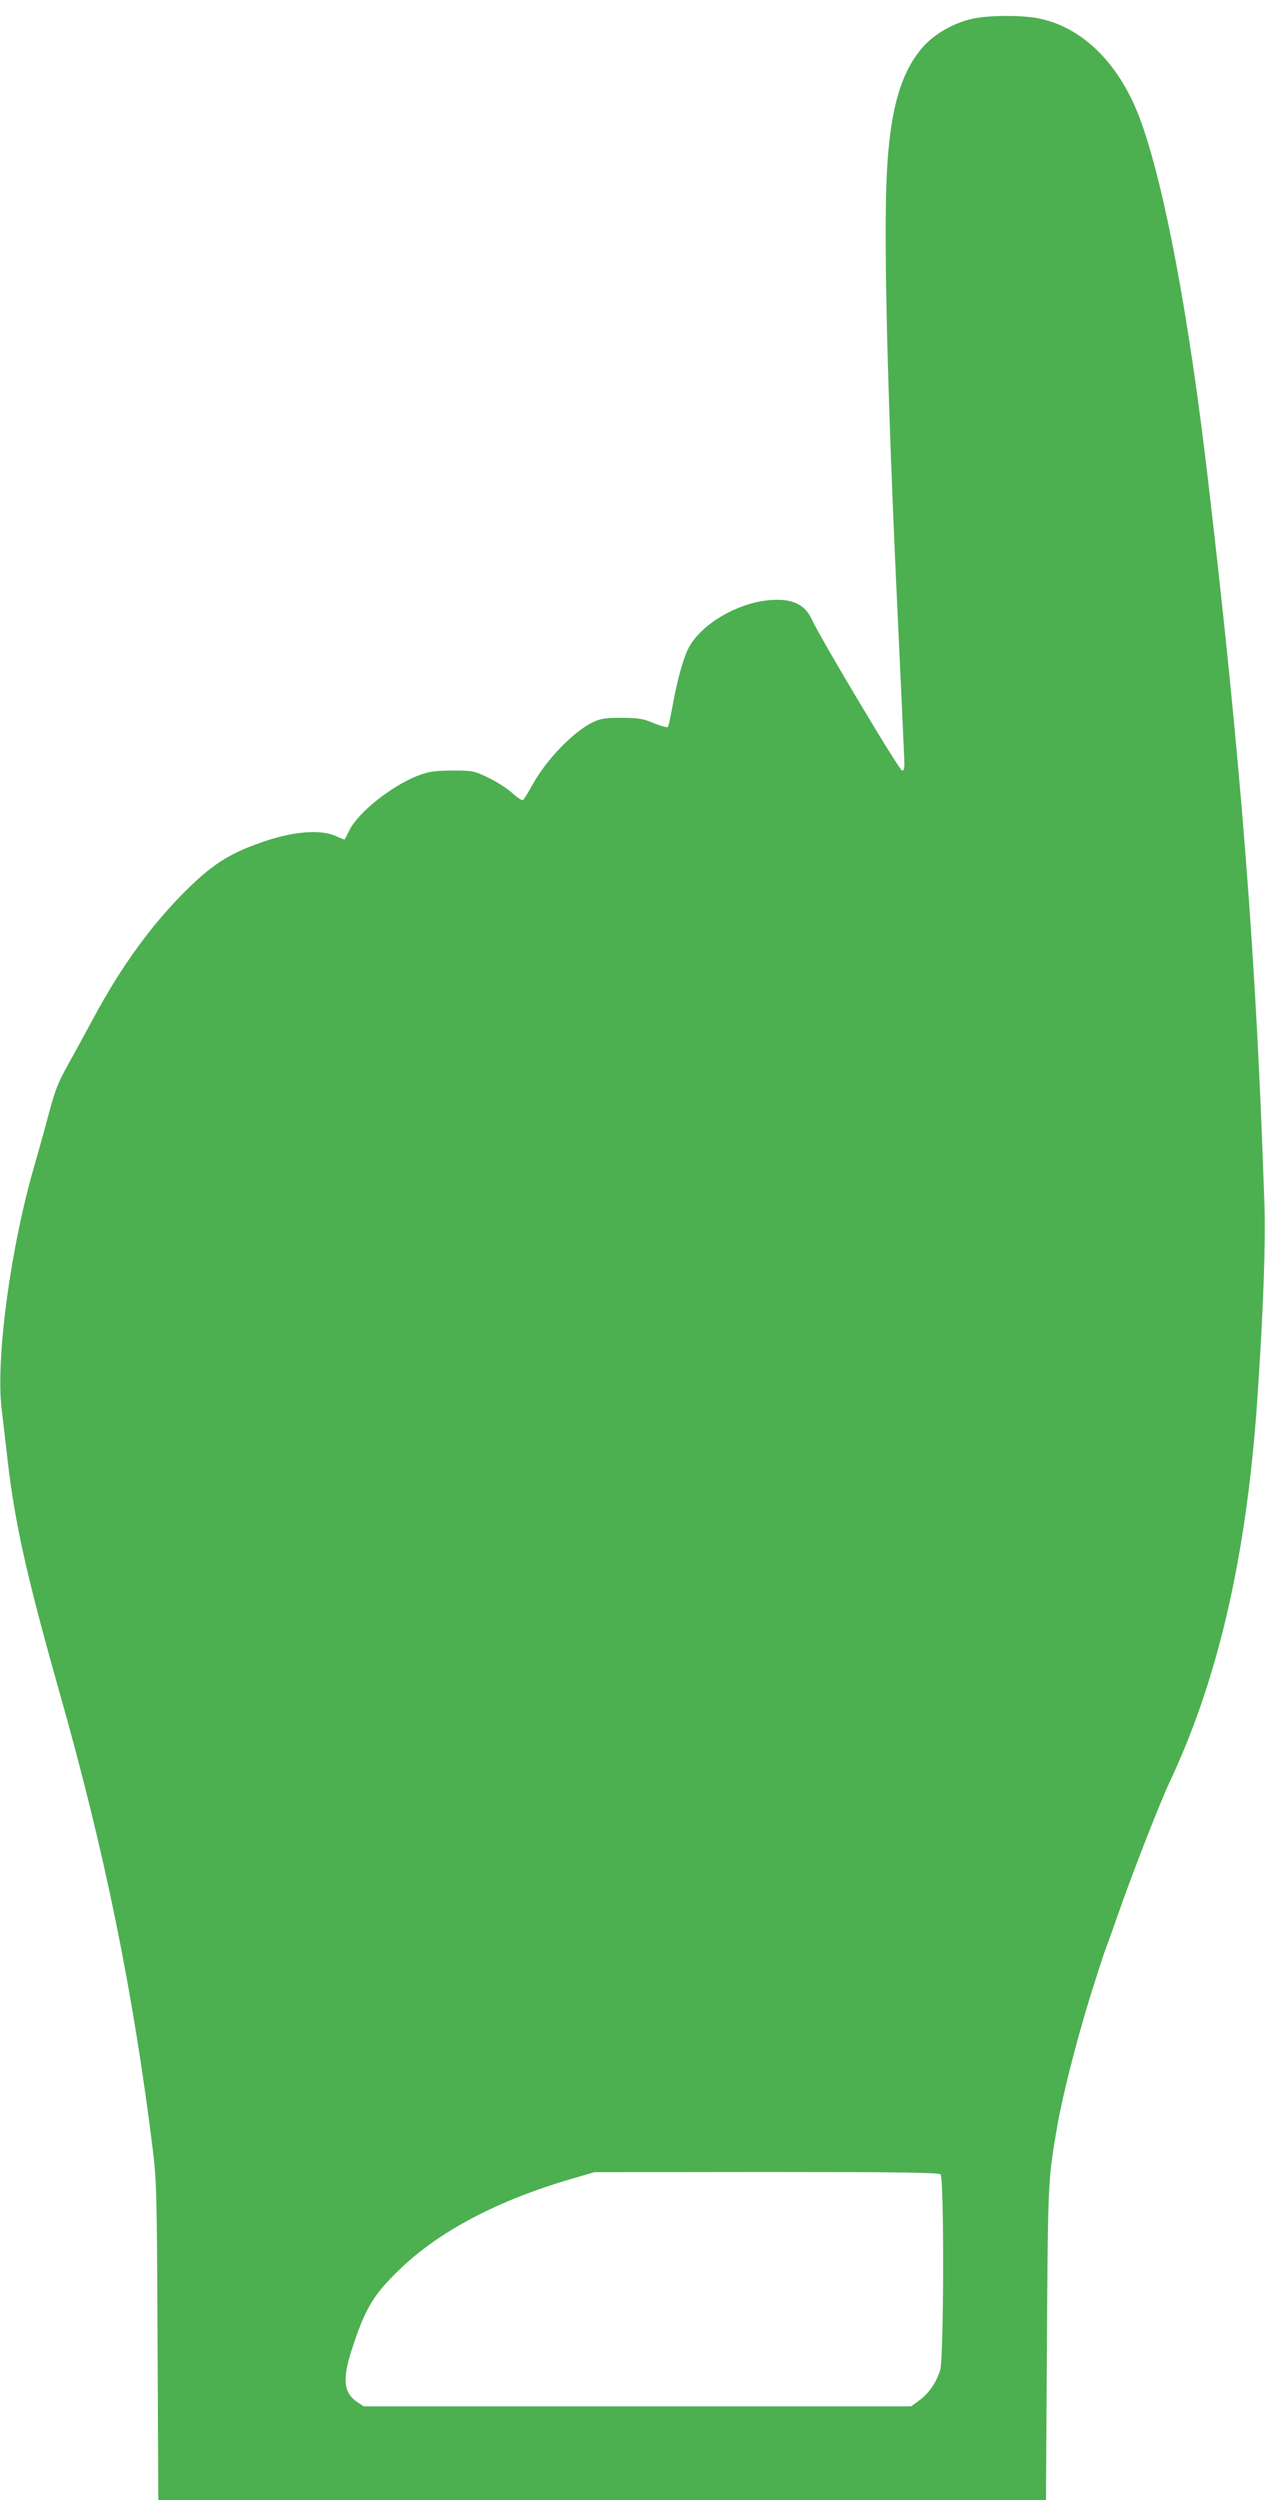 <?xml version="1.0" standalone="no"?>
<!DOCTYPE svg PUBLIC "-//W3C//DTD SVG 20010904//EN"
 "http://www.w3.org/TR/2001/REC-SVG-20010904/DTD/svg10.dtd">
<svg version="1.0" xmlns="http://www.w3.org/2000/svg"
 width="648pt" height="1280pt" viewBox="0 0 648 1280"
 preserveAspectRatio="xMidYMid meet">
<g transform="translate(0,1280) scale(0.1,-0.1)"
fill="#4caf50" stroke="none">
<path d="M4982 12704 c-94 -20 -194 -77 -252 -142 -131 -147 -186 -377 -192
-807 -6 -377 13 -1071 52 -1925 22 -470 41 -882 42 -915 2 -46 0 -60 -11 -60
-14 0 -421 682 -461 771 -37 83 -107 114 -232 100 -157 -18 -328 -119 -395
-233 -30 -51 -63 -169 -88 -308 -10 -55 -20 -103 -24 -107 -4 -4 -36 5 -71 19
-56 24 -79 27 -165 28 -81 0 -109 -4 -145 -21 -100 -47 -239 -190 -312 -321
-22 -40 -44 -76 -49 -79 -6 -3 -30 13 -55 36 -25 23 -80 58 -122 78 -75 36
-81 37 -187 37 -95 -1 -119 -5 -179 -28 -133 -53 -300 -186 -346 -277 -12 -25
-23 -46 -25 -48 -1 -1 -22 7 -46 18 -80 36 -227 23 -389 -36 -159 -56 -246
-113 -378 -244 -174 -172 -331 -388 -472 -650 -40 -74 -94 -173 -120 -220 -64
-114 -76 -144 -115 -290 -18 -69 -49 -179 -68 -245 -122 -418 -199 -984 -169
-1245 6 -52 21 -176 32 -275 37 -319 101 -601 265 -1180 231 -815 375 -1518
477 -2335 20 -164 22 -226 25 -988 l4 -812 2274 0 2273 0 5 797 c5 832 5 840
52 1113 26 154 99 440 169 667 37 117 71 223 76 235 5 13 35 94 65 181 82 234
217 578 269 689 252 535 398 1182 450 2003 29 440 39 749 33 950 -41 1249
-118 2247 -288 3700 -97 834 -221 1499 -343 1839 -103 290 -293 483 -521 531
-86 18 -258 18 -343 -1z m-164 -11036 c19 -19 17 -938 -2 -1002 -20 -65 -58
-120 -108 -156 l-41 -30 -1402 0 -1402 0 -34 23 c-68 46 -76 114 -29 261 69
215 111 286 247 417 203 196 501 353 881 464 l117 34 881 1 c672 0 883 -3 892
-12z"/>
</g>
</svg>
